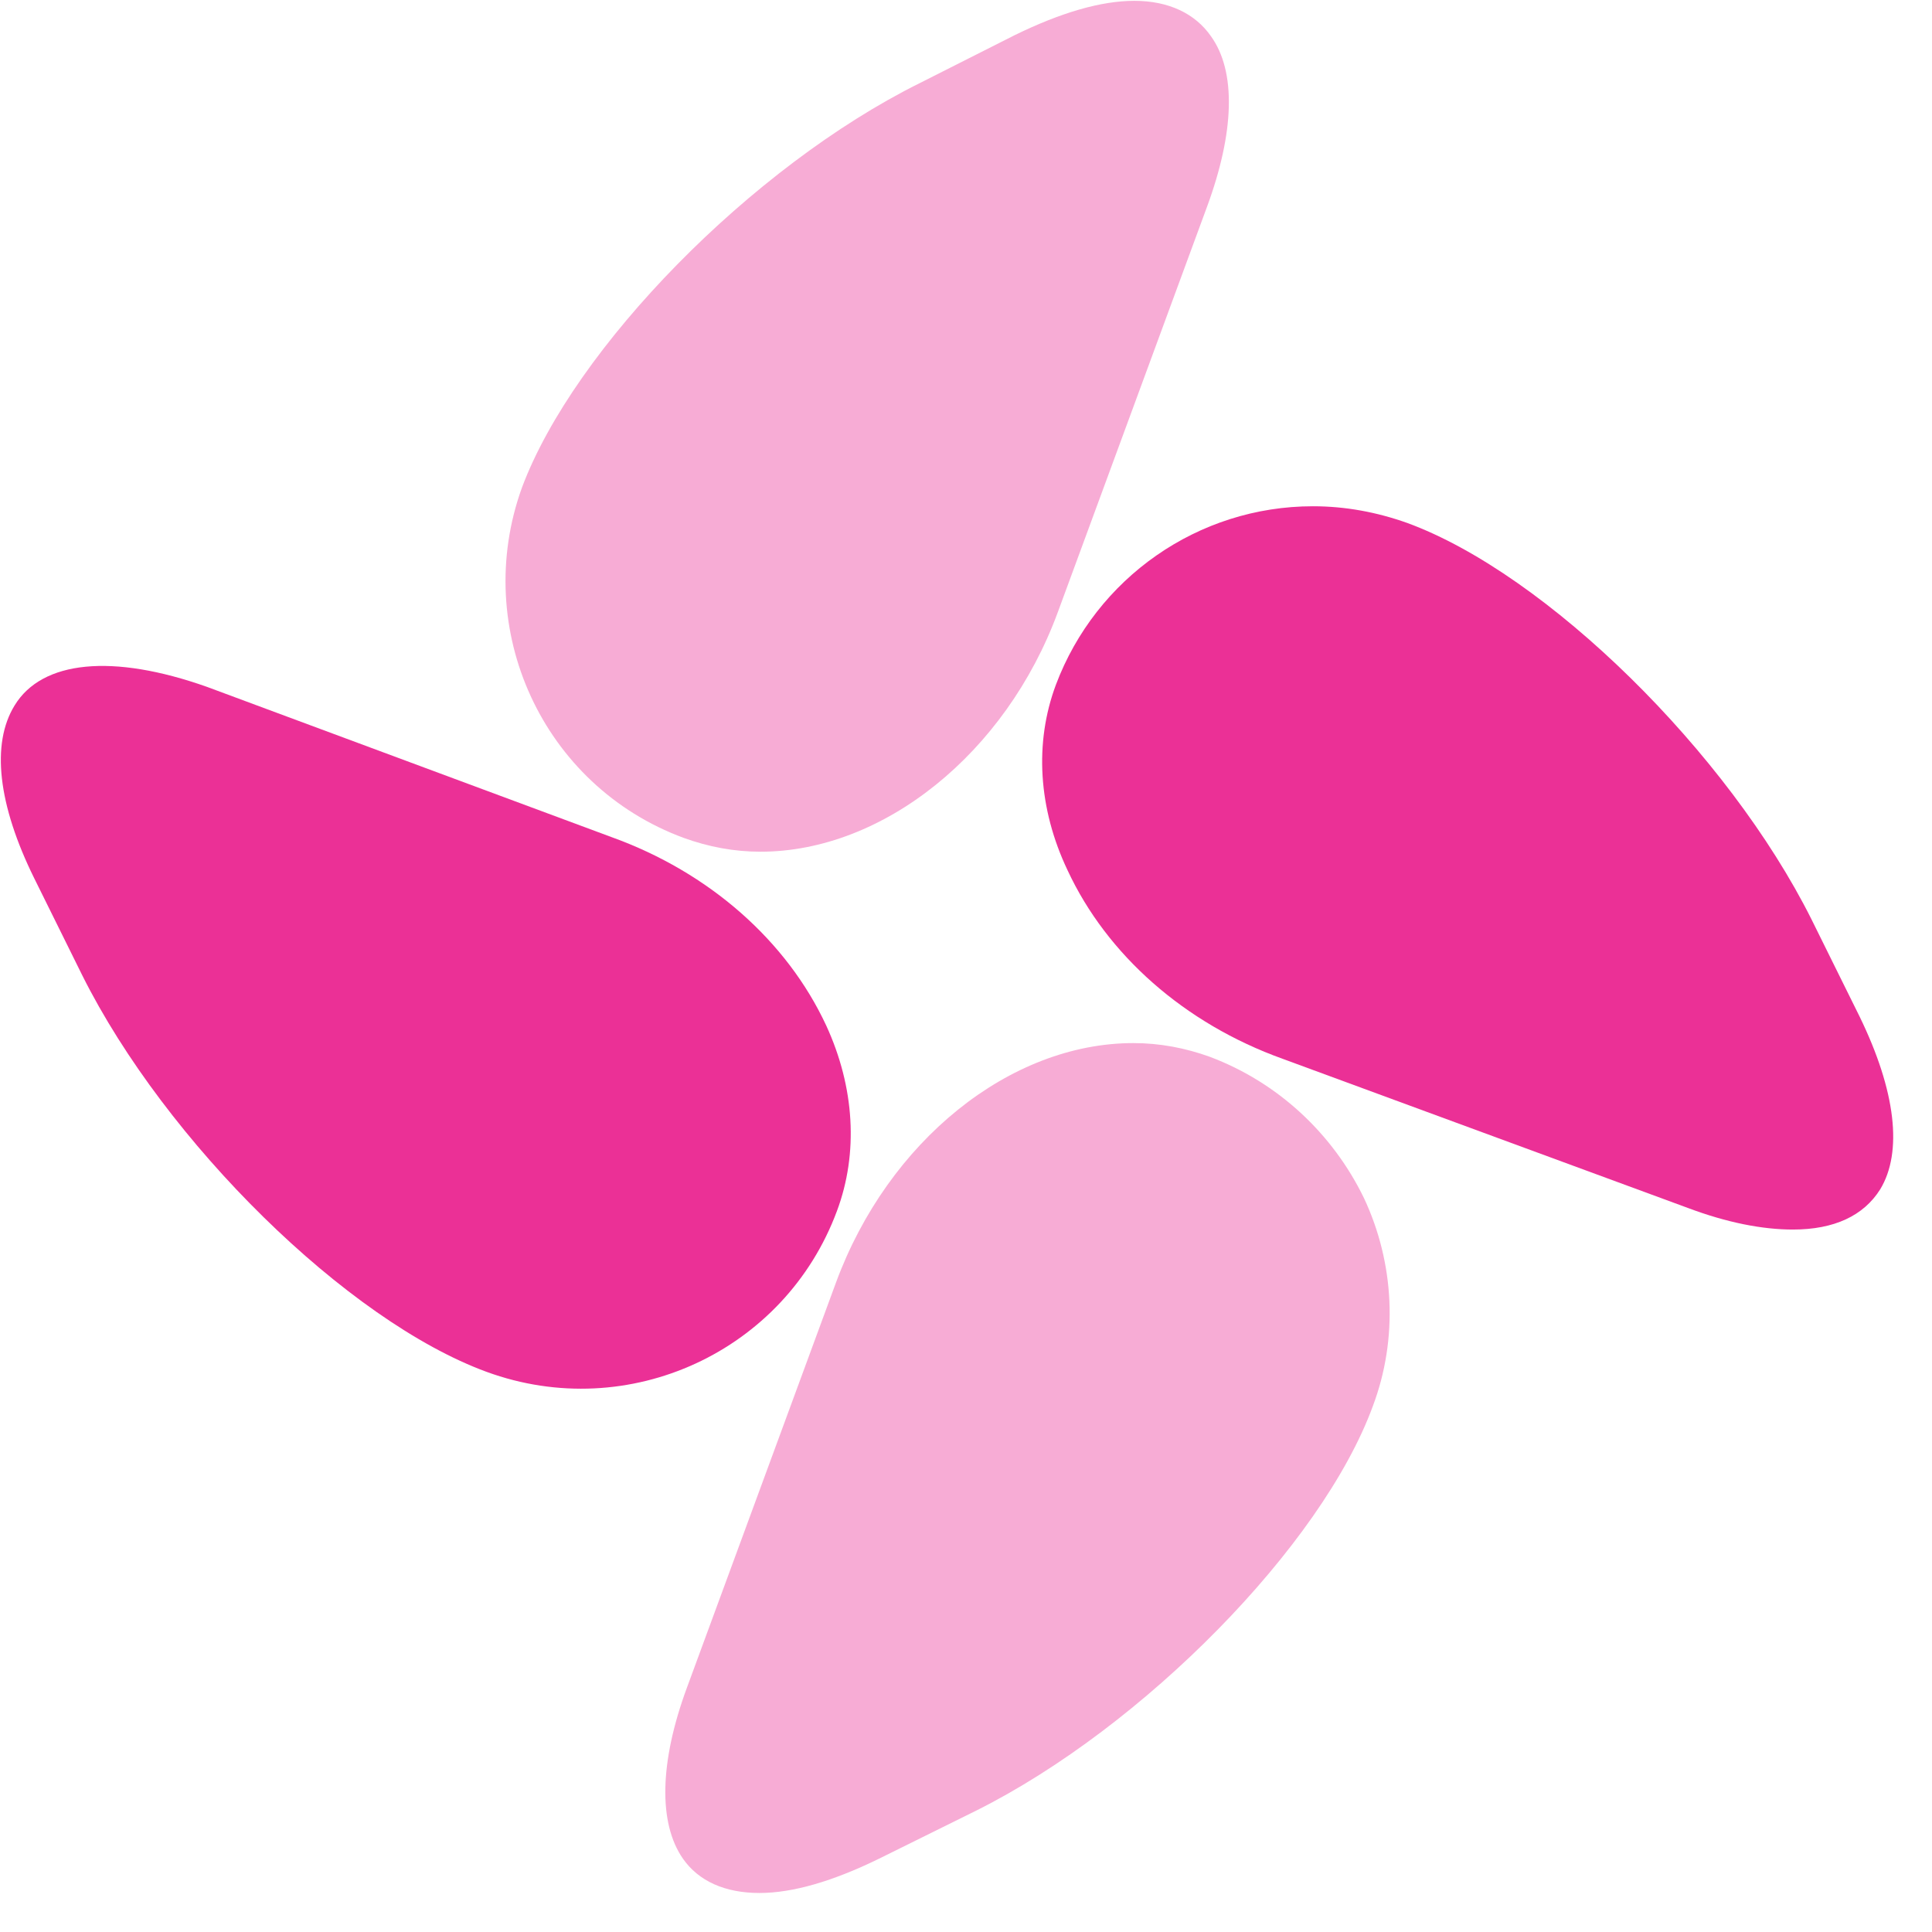 <?xml version="1.0" encoding="UTF-8"?>
<svg width="51px" height="51px" viewBox="0 0 51 51" version="1.1" xmlns="http://www.w3.org/2000/svg" xmlns:xlink="http://www.w3.org/1999/xlink">
    <title>编组 82</title>
    <g id="（PC网站）└--机构版" stroke="none" stroke-width="1" fill="none" fill-rule="evenodd">
        <g id="Artboard" transform="translate(-755, -3172)">
            <g id="编组-82" transform="translate(755.022, 3172.022)">
                <path d="M49.067,26.813 L47.798,24.249 C45.596,19.845 40.803,15.13 37.124,13.782 C36.321,13.497 35.492,13.342 34.637,13.342 C31.606,13.342 28.912,15.233 27.85,18.057 C27.28,19.585 27.383,21.321 28.16,22.953 C29.197,25.181 31.243,26.995 33.834,27.927 L44.534,31.865 C45.57,32.254 46.502,32.435 47.306,32.435 C48.394,32.435 49.171,32.073 49.611,31.373 C50.207,30.389 50.026,28.782 49.067,26.813" id="路径" fill="#EB3096"></path>
                <path d="M22.072,31.943 C22.642,30.415 22.539,28.679 21.787,27.047 C20.751,24.819 18.705,23.005 16.114,22.073 L5.44,18.109 C2.953,17.228 1.088,17.409 0.363,18.601 C-0.259,19.611 -0.078,21.218 0.881,23.161 L2.15,25.725 C4.352,30.13 9.145,34.845 12.824,36.192 C16.58,37.565 20.699,35.648 22.072,31.943" id="路径" fill="#EB3096"></path>
                <path d="M18.031,22.098 C18.679,22.332 19.352,22.461 20.052,22.461 C23.29,22.461 26.528,19.87 27.901,16.14 L31.839,5.44 C32.565,3.472 32.616,1.865 31.943,0.933 C31.528,0.337 30.829,-2.16715534e-13 29.922,-2.16715534e-13 C29.041,-2.16715534e-13 27.979,0.311 26.762,0.907 L24.249,2.176 C19.818,4.378 15.129,9.171 13.756,12.85 C12.409,16.58 14.3,20.725 18.031,22.098 M31.917,27.876 C31.269,27.642 30.596,27.513 29.896,27.513 C26.632,27.513 23.42,30.104 22.046,33.834 L18.109,44.534 C17.383,46.503 17.357,48.109 18.005,49.041 C18.42,49.637 19.119,49.948 20.026,49.948 C20.907,49.948 21.969,49.637 23.186,49.041 L25.751,47.772 C30.155,45.57 34.87,40.777 36.217,37.098 C36.891,35.311 36.787,33.316 35.984,31.606 C35.155,29.896 33.705,28.549 31.917,27.876" id="形状" fill="#F7ACD5" fill-rule="nonzero"></path>
            </g>
        </g>
    </g>
</svg>
